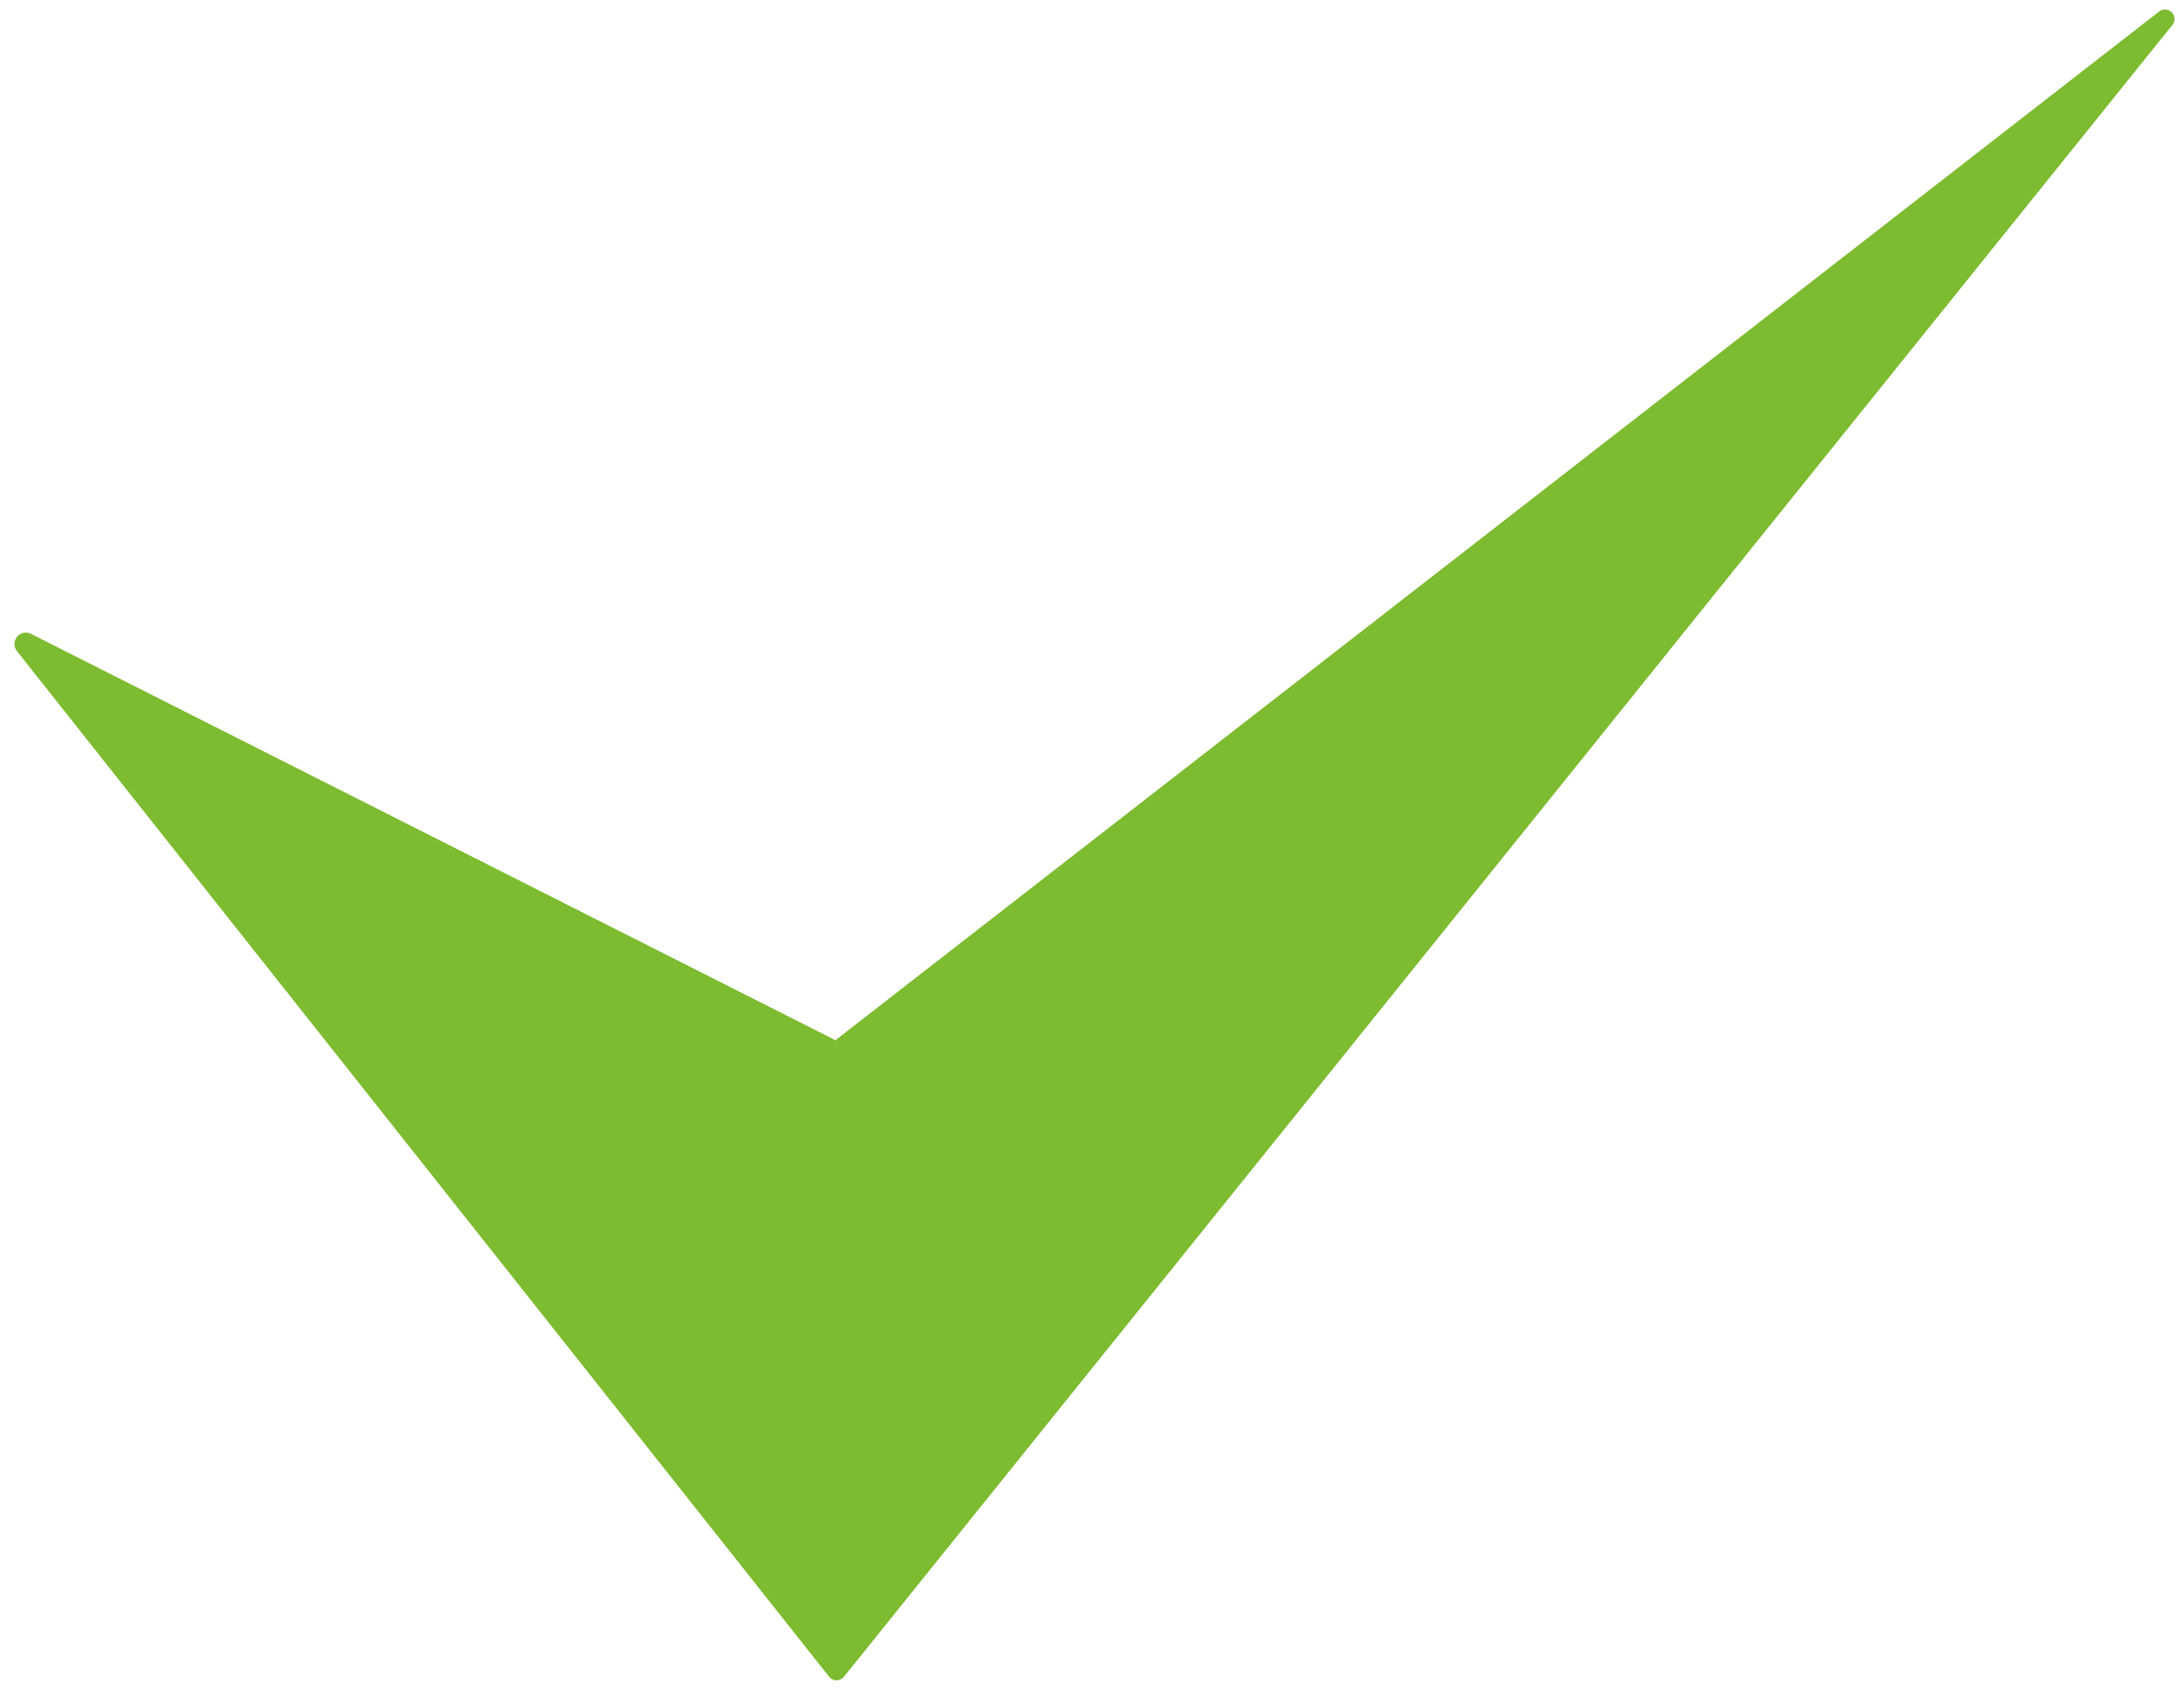 <?xml version="1.0" encoding="UTF-8"?> <svg xmlns="http://www.w3.org/2000/svg" width="115" height="89" viewBox="0 0 115 89" fill="none"> <path d="M44.048 88L1.282 33.981C1.215 33.897 1.31 33.782 1.405 33.83L44.048 55.375L114 1L44.048 88Z" fill="#7DBB30" stroke="#7DBB30" stroke-linecap="round" stroke-linejoin="round"></path> </svg> 